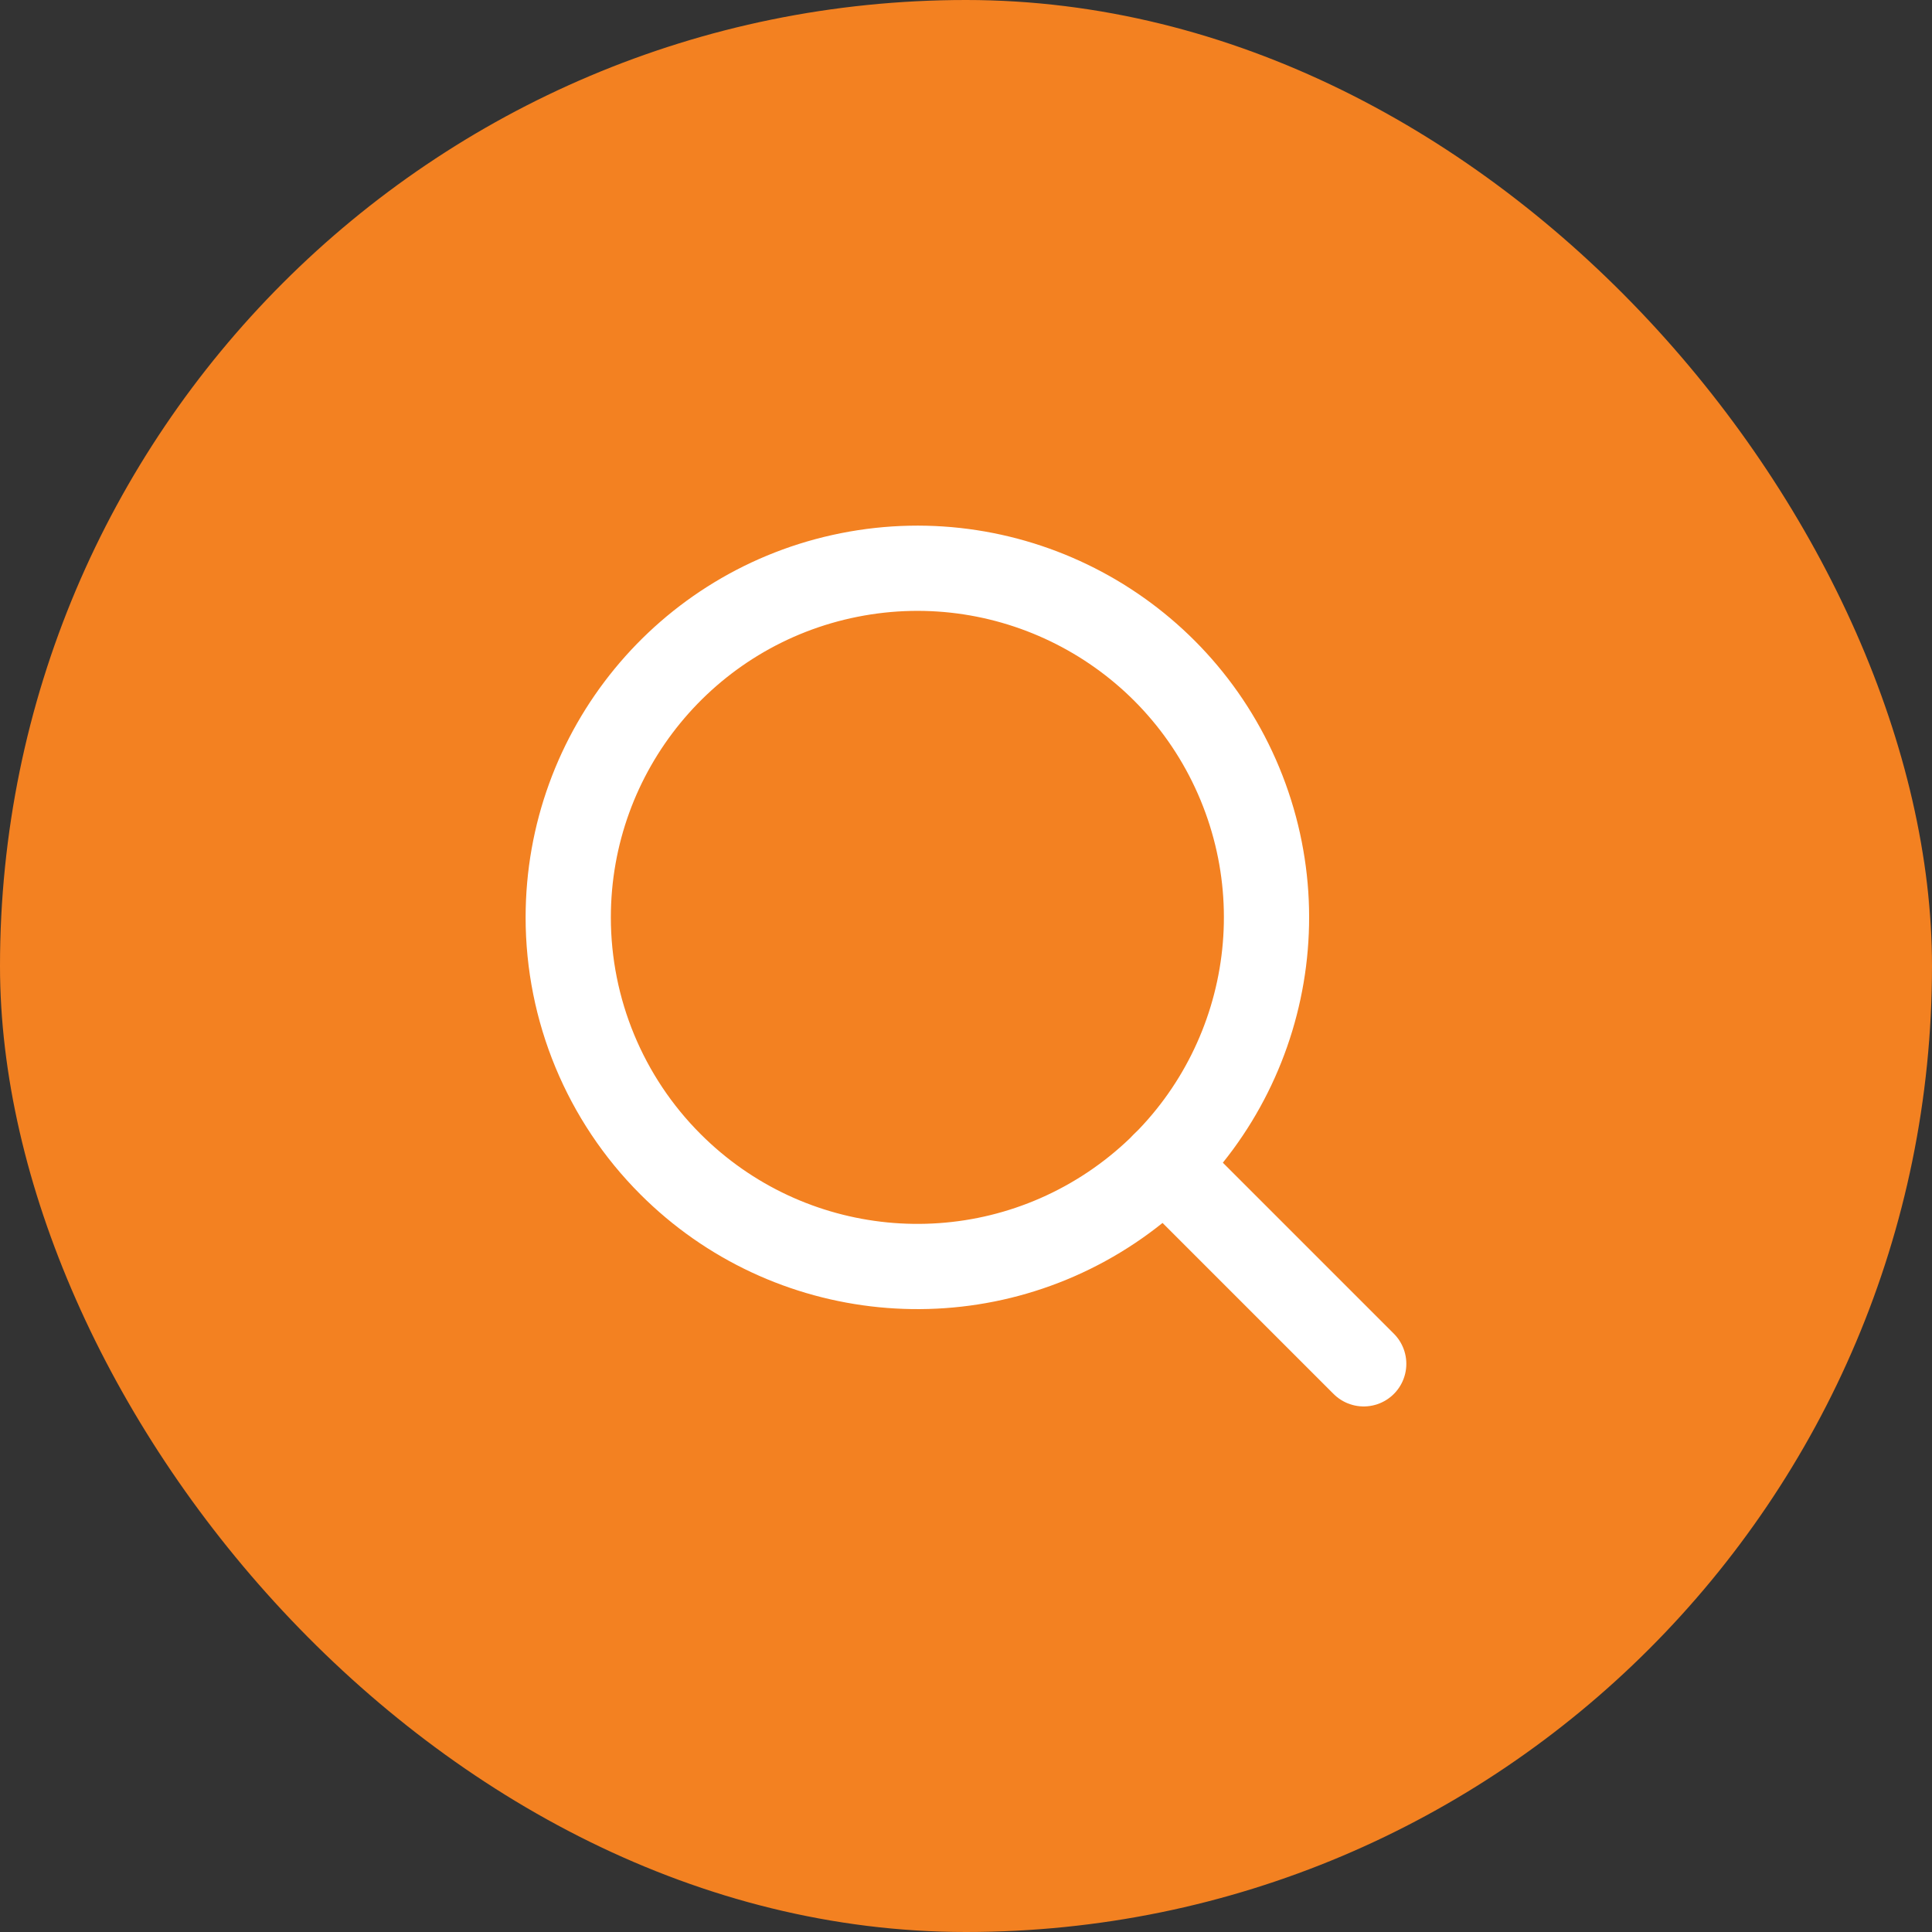 <svg width="34" height="34" viewBox="0 0 34 34" fill="none" xmlns="http://www.w3.org/2000/svg">
<rect x="0" y="0" width="34" height="34" fill="#333333" stroke="none"/>
<rect width="34" height="34" rx="17" fill="#F38121"/>
<path fill-rule="evenodd" clip-rule="evenodd" d="M10 16.145C10 13.214 12.07 10.691 14.944 10.119C17.819 9.547 20.698 11.085 21.82 13.793C22.942 16.501 21.995 19.624 19.558 21.253C17.121 22.881 13.873 22.562 11.8 20.489C10.648 19.338 10 17.775 10 16.145Z" stroke="white" stroke-width="1.5" stroke-linecap="round" stroke-linejoin="round"/>
<path d="M20.488 20.49L23.999 24.001" stroke="white" stroke-width="1.5" stroke-linecap="round" stroke-linejoin="round"/>
</svg>
